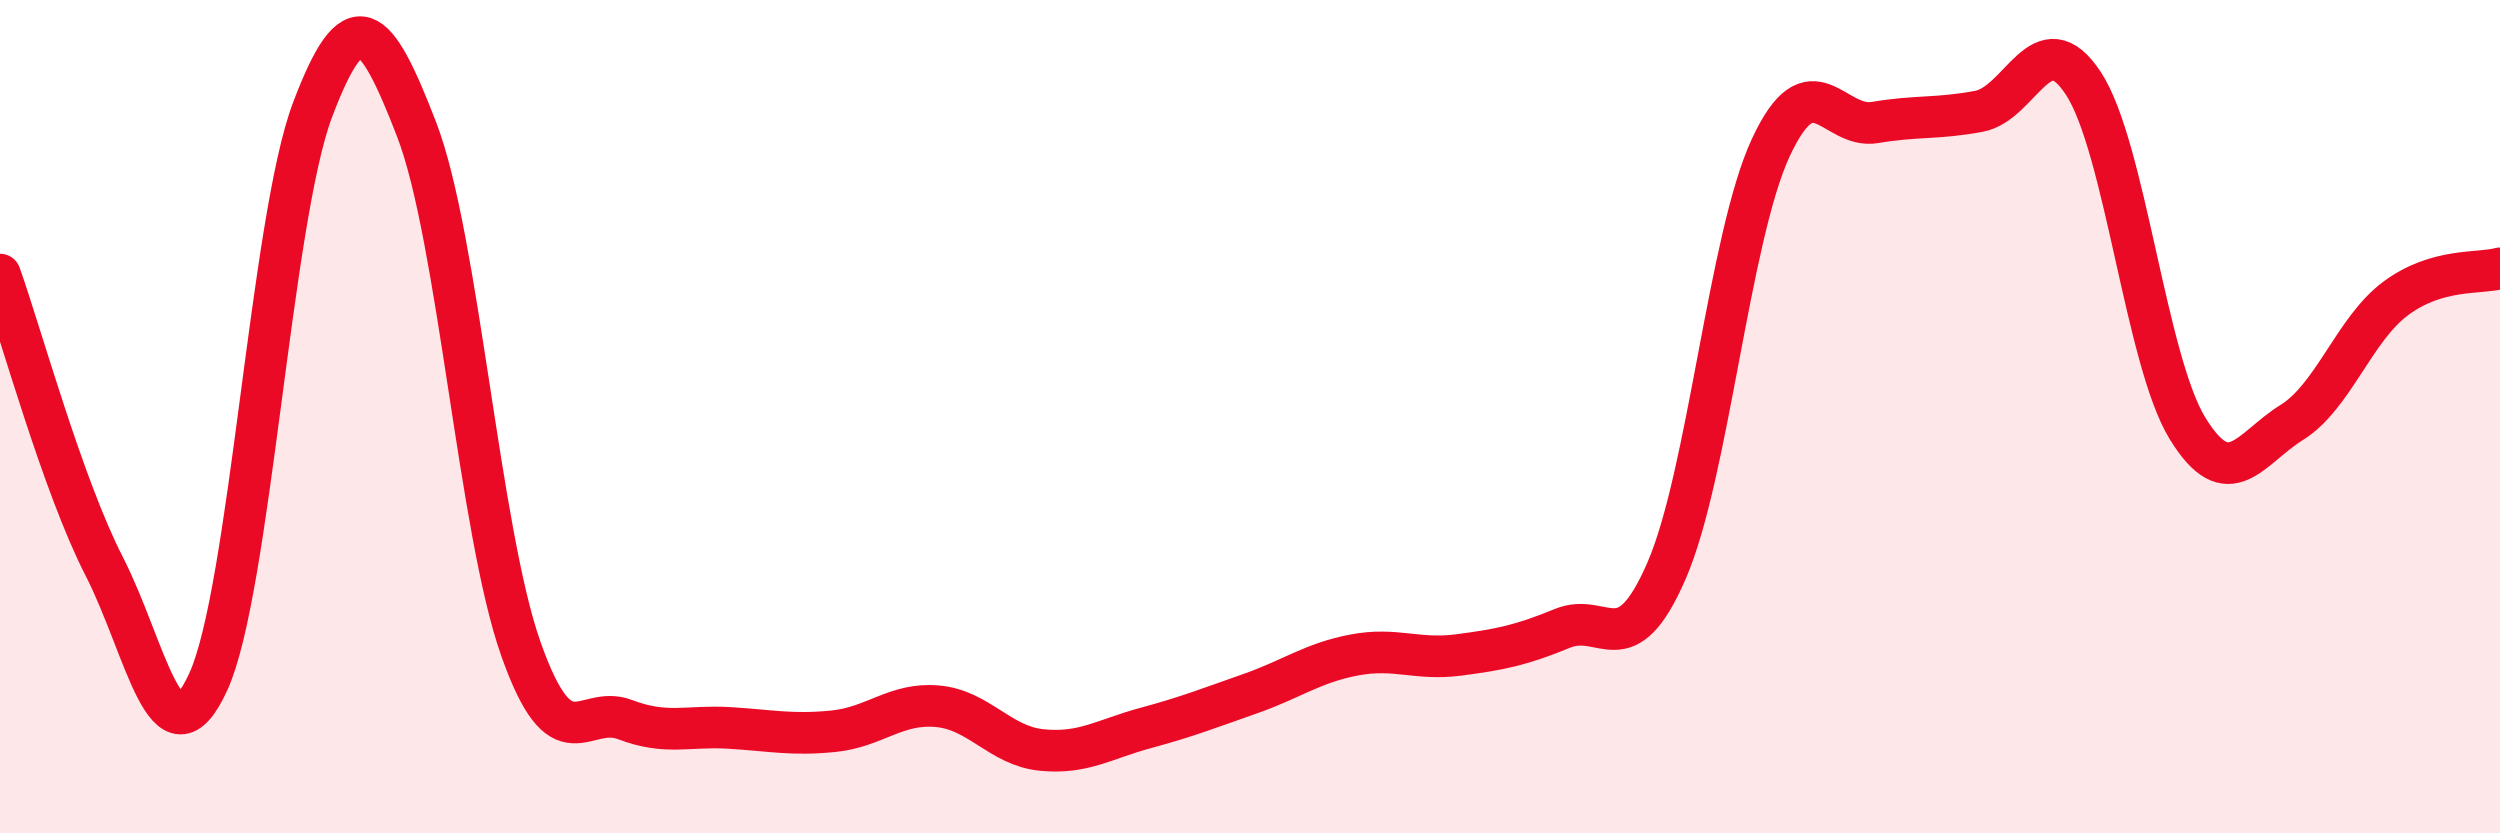 
    <svg width="60" height="20" viewBox="0 0 60 20" xmlns="http://www.w3.org/2000/svg">
      <path
        d="M 0,6.59 C 0.5,7.99 1.5,11.64 2.5,13.59 C 3.5,15.54 4,18.55 5,16.36 C 6,14.17 6.5,5.29 7.5,2.64 C 8.5,-0.01 9,0.52 10,3.11 C 11,5.7 11.5,12.74 12.5,15.57 C 13.5,18.4 14,16.89 15,17.27 C 16,17.65 16.5,17.41 17.5,17.47 C 18.5,17.53 19,17.65 20,17.55 C 21,17.45 21.5,16.86 22.5,16.95 C 23.5,17.04 24,17.9 25,18 C 26,18.1 26.5,17.74 27.5,17.47 C 28.5,17.2 29,17 30,16.65 C 31,16.3 31.5,15.91 32.5,15.72 C 33.5,15.53 34,15.85 35,15.72 C 36,15.59 36.5,15.49 37.5,15.08 C 38.5,14.67 39,16 40,13.69 C 41,11.38 41.5,5.69 42.5,3.54 C 43.5,1.39 44,3.11 45,2.94 C 46,2.77 46.5,2.86 47.5,2.67 C 48.5,2.48 49,0.48 50,2 C 51,3.52 51.5,8.65 52.5,10.28 C 53.5,11.91 54,10.76 55,10.14 C 56,9.52 56.5,7.9 57.5,7.16 C 58.5,6.42 59.5,6.58 60,6.44L60 20L0 20Z"
        fill="#EB0A25"
        opacity="0.1"
        stroke-linecap="round"
        stroke-linejoin="round"
      />
      <path
        d="M 0,6.59 C 0.5,7.99 1.5,11.64 2.5,13.59 C 3.5,15.54 4,18.55 5,16.36 C 6,14.17 6.5,5.29 7.5,2.64 C 8.5,-0.01 9,0.52 10,3.11 C 11,5.7 11.5,12.74 12.5,15.57 C 13.5,18.4 14,16.89 15,17.27 C 16,17.65 16.5,17.41 17.5,17.47 C 18.5,17.53 19,17.65 20,17.55 C 21,17.45 21.5,16.86 22.5,16.95 C 23.5,17.04 24,17.9 25,18 C 26,18.1 26.5,17.74 27.5,17.47 C 28.5,17.2 29,17 30,16.65 C 31,16.3 31.5,15.91 32.5,15.72 C 33.5,15.53 34,15.85 35,15.72 C 36,15.59 36.5,15.49 37.5,15.08 C 38.5,14.67 39,16 40,13.69 C 41,11.38 41.5,5.69 42.5,3.54 C 43.5,1.39 44,3.11 45,2.94 C 46,2.77 46.5,2.86 47.5,2.67 C 48.5,2.48 49,0.48 50,2 C 51,3.52 51.5,8.65 52.5,10.28 C 53.5,11.91 54,10.76 55,10.14 C 56,9.52 56.5,7.9 57.5,7.16 C 58.5,6.42 59.5,6.58 60,6.44"
        stroke="#EB0A25"
        stroke-width="1"
        fill="none"
        stroke-linecap="round"
        stroke-linejoin="round"
      />
    </svg>
  